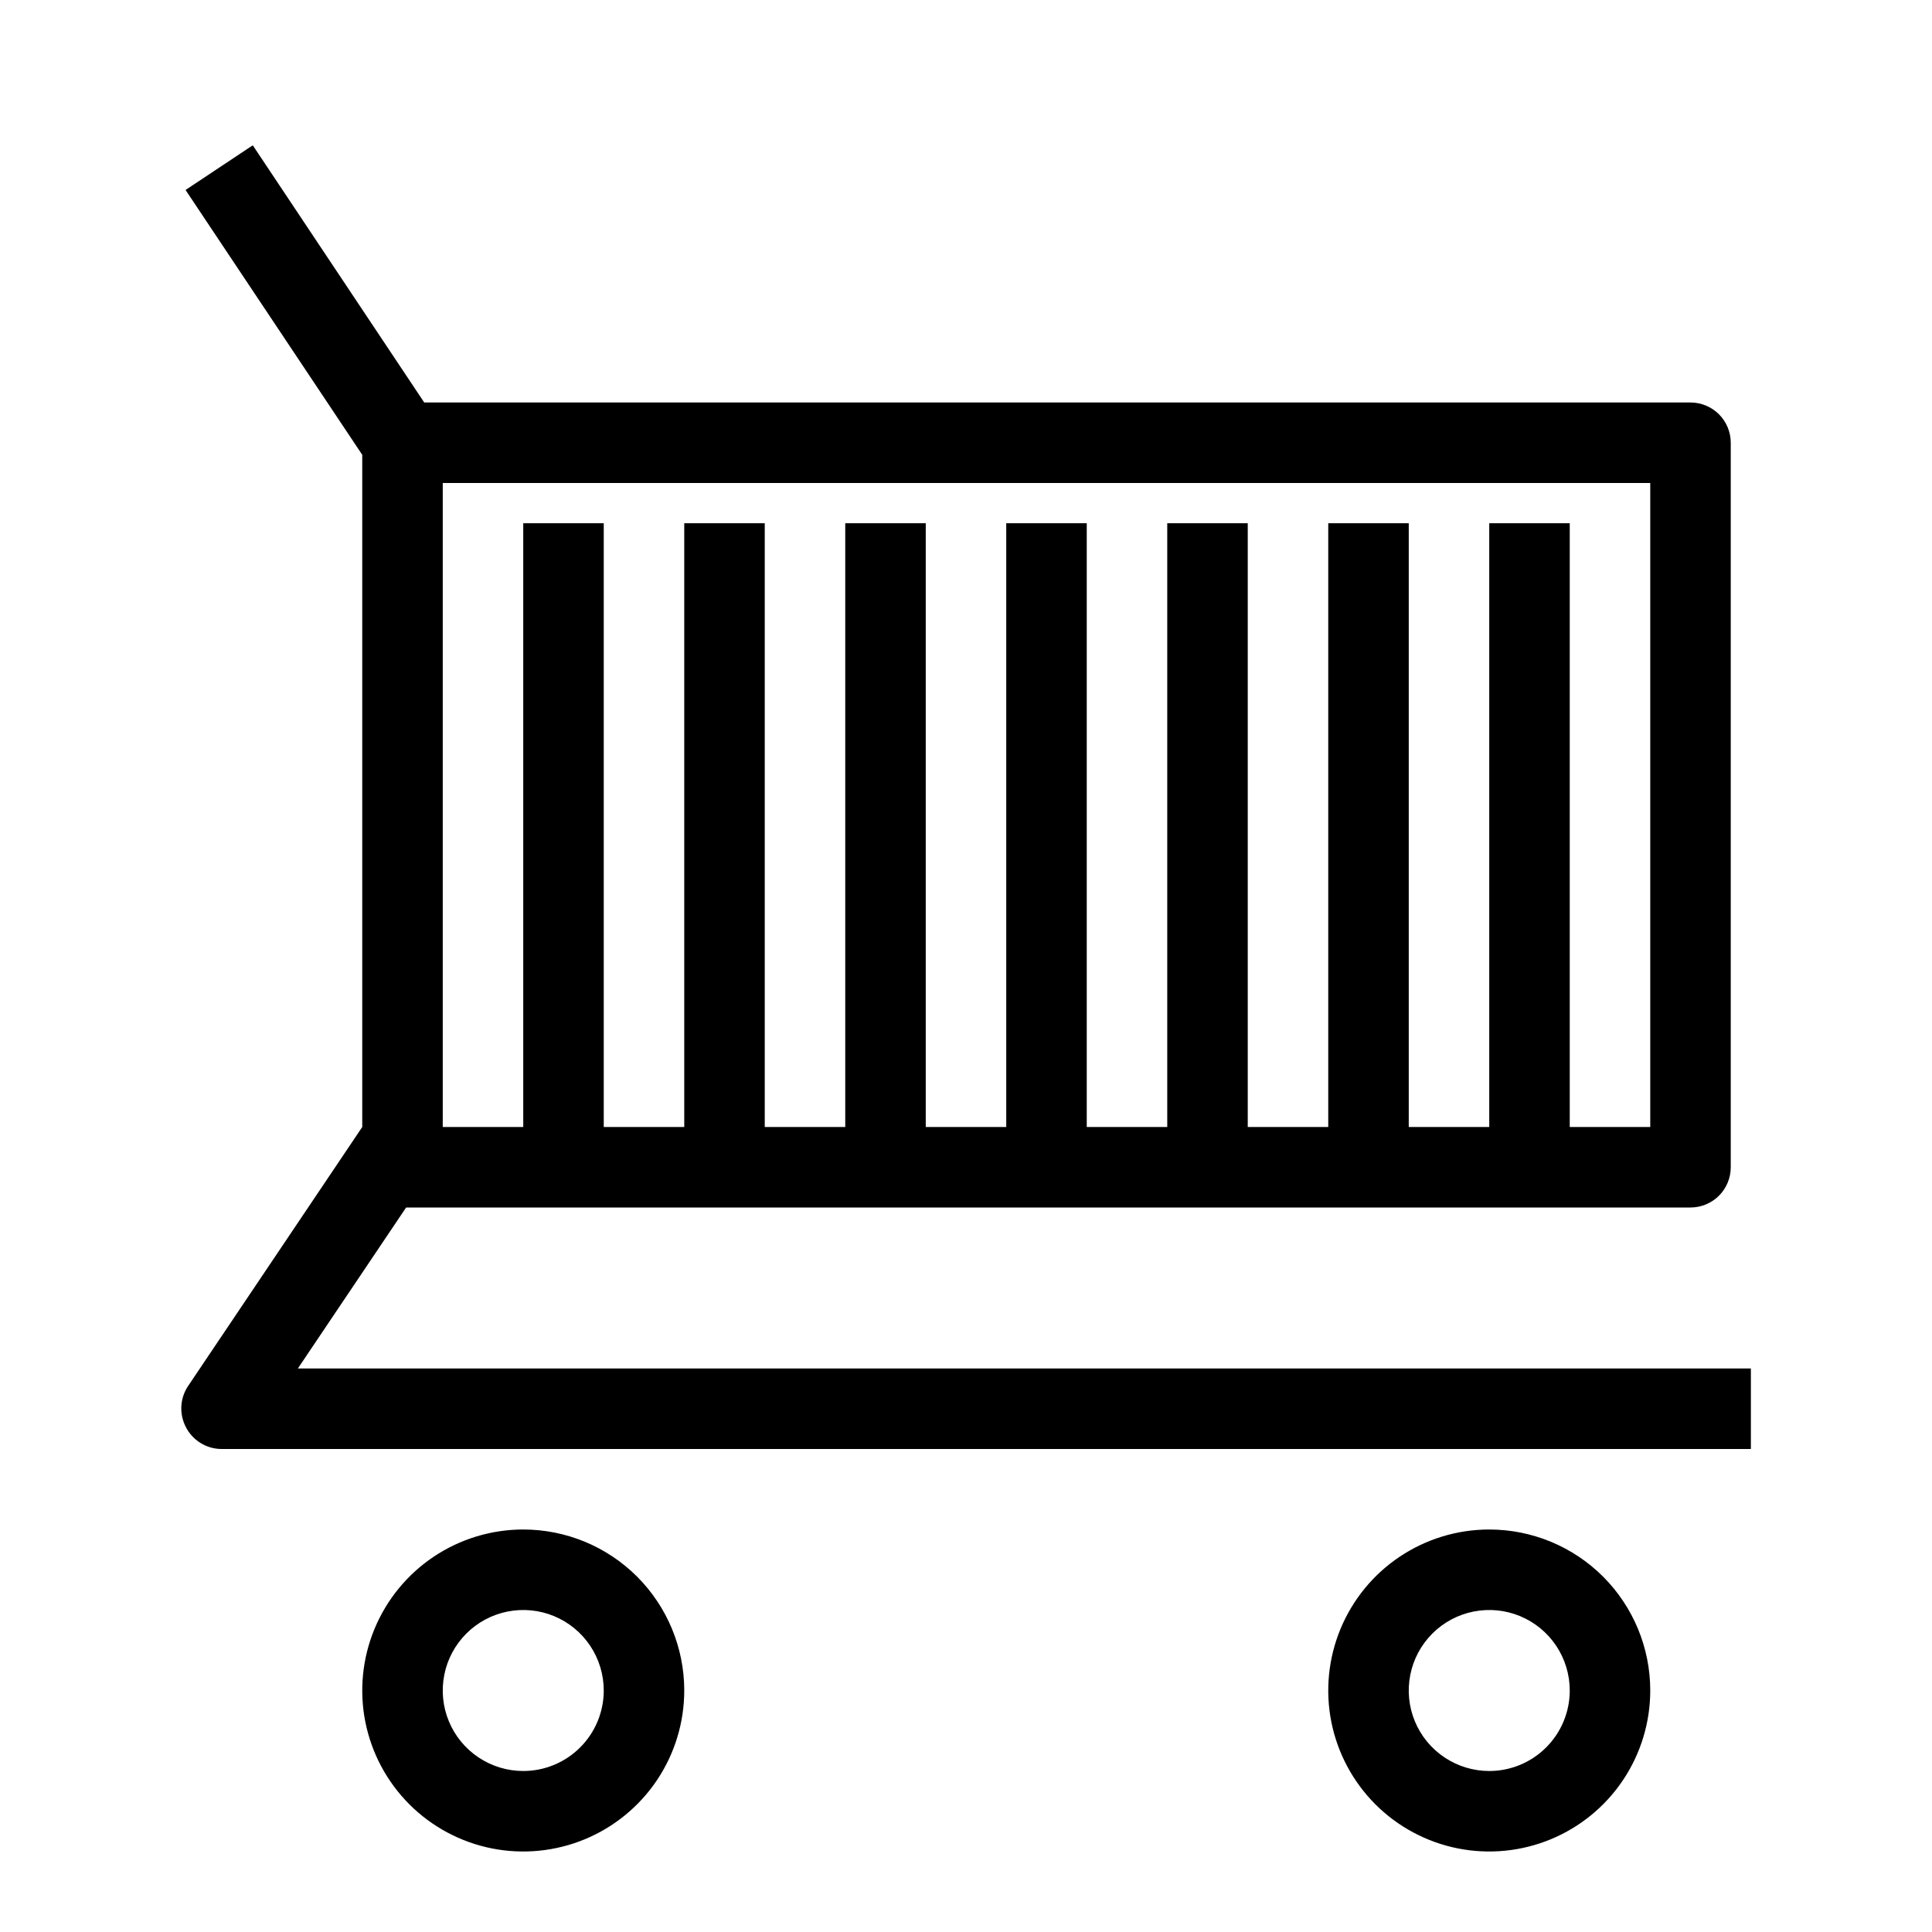 <svg width="72" height="72" viewBox="0 0 72 72" fill="none" xmlns="http://www.w3.org/2000/svg">
<path d="M19.5 57C18.313 57 17.153 57.352 16.167 58.011C15.18 58.67 14.411 59.608 13.957 60.704C13.503 61.8 13.384 63.007 13.615 64.171C13.847 65.334 14.418 66.403 15.257 67.243C16.096 68.082 17.166 68.653 18.329 68.885C19.493 69.116 20.7 68.997 21.796 68.543C22.892 68.089 23.829 67.32 24.489 66.333C25.148 65.347 25.5 64.187 25.5 63C25.5 61.409 24.868 59.883 23.743 58.757C22.617 57.632 21.091 57 19.5 57ZM19.5 66C18.907 66 18.327 65.824 17.833 65.494C17.34 65.165 16.955 64.696 16.728 64.148C16.501 63.6 16.442 62.997 16.558 62.415C16.673 61.833 16.959 61.298 17.379 60.879C17.798 60.459 18.333 60.173 18.915 60.058C19.497 59.942 20.1 60.001 20.648 60.228C21.196 60.455 21.665 60.84 21.994 61.333C22.324 61.827 22.5 62.407 22.5 63C22.5 63.796 22.184 64.559 21.621 65.121C21.059 65.684 20.296 66 19.5 66Z" fill="black"/>
<path d="M55.5 57C54.313 57 53.153 57.352 52.167 58.011C51.18 58.67 50.411 59.608 49.957 60.704C49.503 61.8 49.384 63.007 49.615 64.171C49.847 65.334 50.418 66.403 51.257 67.243C52.096 68.082 53.166 68.653 54.33 68.885C55.493 69.116 56.7 68.997 57.796 68.543C58.892 68.089 59.83 67.32 60.489 66.333C61.148 65.347 61.5 64.187 61.5 63C61.5 61.409 60.868 59.883 59.743 58.757C58.617 57.632 57.091 57 55.5 57ZM55.5 66C54.907 66 54.327 65.824 53.833 65.494C53.34 65.165 52.955 64.696 52.728 64.148C52.501 63.6 52.442 62.997 52.558 62.415C52.673 61.833 52.959 61.298 53.379 60.879C53.798 60.459 54.333 60.173 54.915 60.058C55.497 59.942 56.1 60.001 56.648 60.228C57.196 60.455 57.665 60.84 57.994 61.333C58.324 61.827 58.5 62.407 58.5 63C58.5 63.796 58.184 64.559 57.621 65.121C57.059 65.684 56.296 66 55.5 66Z" fill="black"/>
<path d="M11.1 51L15.135 45H63C63.398 45 63.779 44.842 64.061 44.561C64.342 44.279 64.5 43.898 64.5 43.5V16.5C64.5 16.102 64.342 15.721 64.061 15.439C63.779 15.158 63.398 15 63 15H15.81L9.42 5.415L6.915 7.08L13.5 16.95V42L7.005 51.66C6.859 51.88 6.774 52.135 6.759 52.398C6.743 52.661 6.797 52.924 6.915 53.16C7.037 53.41 7.227 53.621 7.463 53.77C7.699 53.918 7.971 53.998 8.25 54H65.25V51H11.1ZM61.5 42H58.5V19.5H55.5V42H52.5V19.5H49.5V42H46.5V19.5H43.5V42H40.5V19.5H37.5V42H34.5V19.5H31.5V42H28.5V19.5H25.5V42H22.5V19.5H19.5V42H16.5V18H61.5V42Z" fill="black"/>
</svg>
